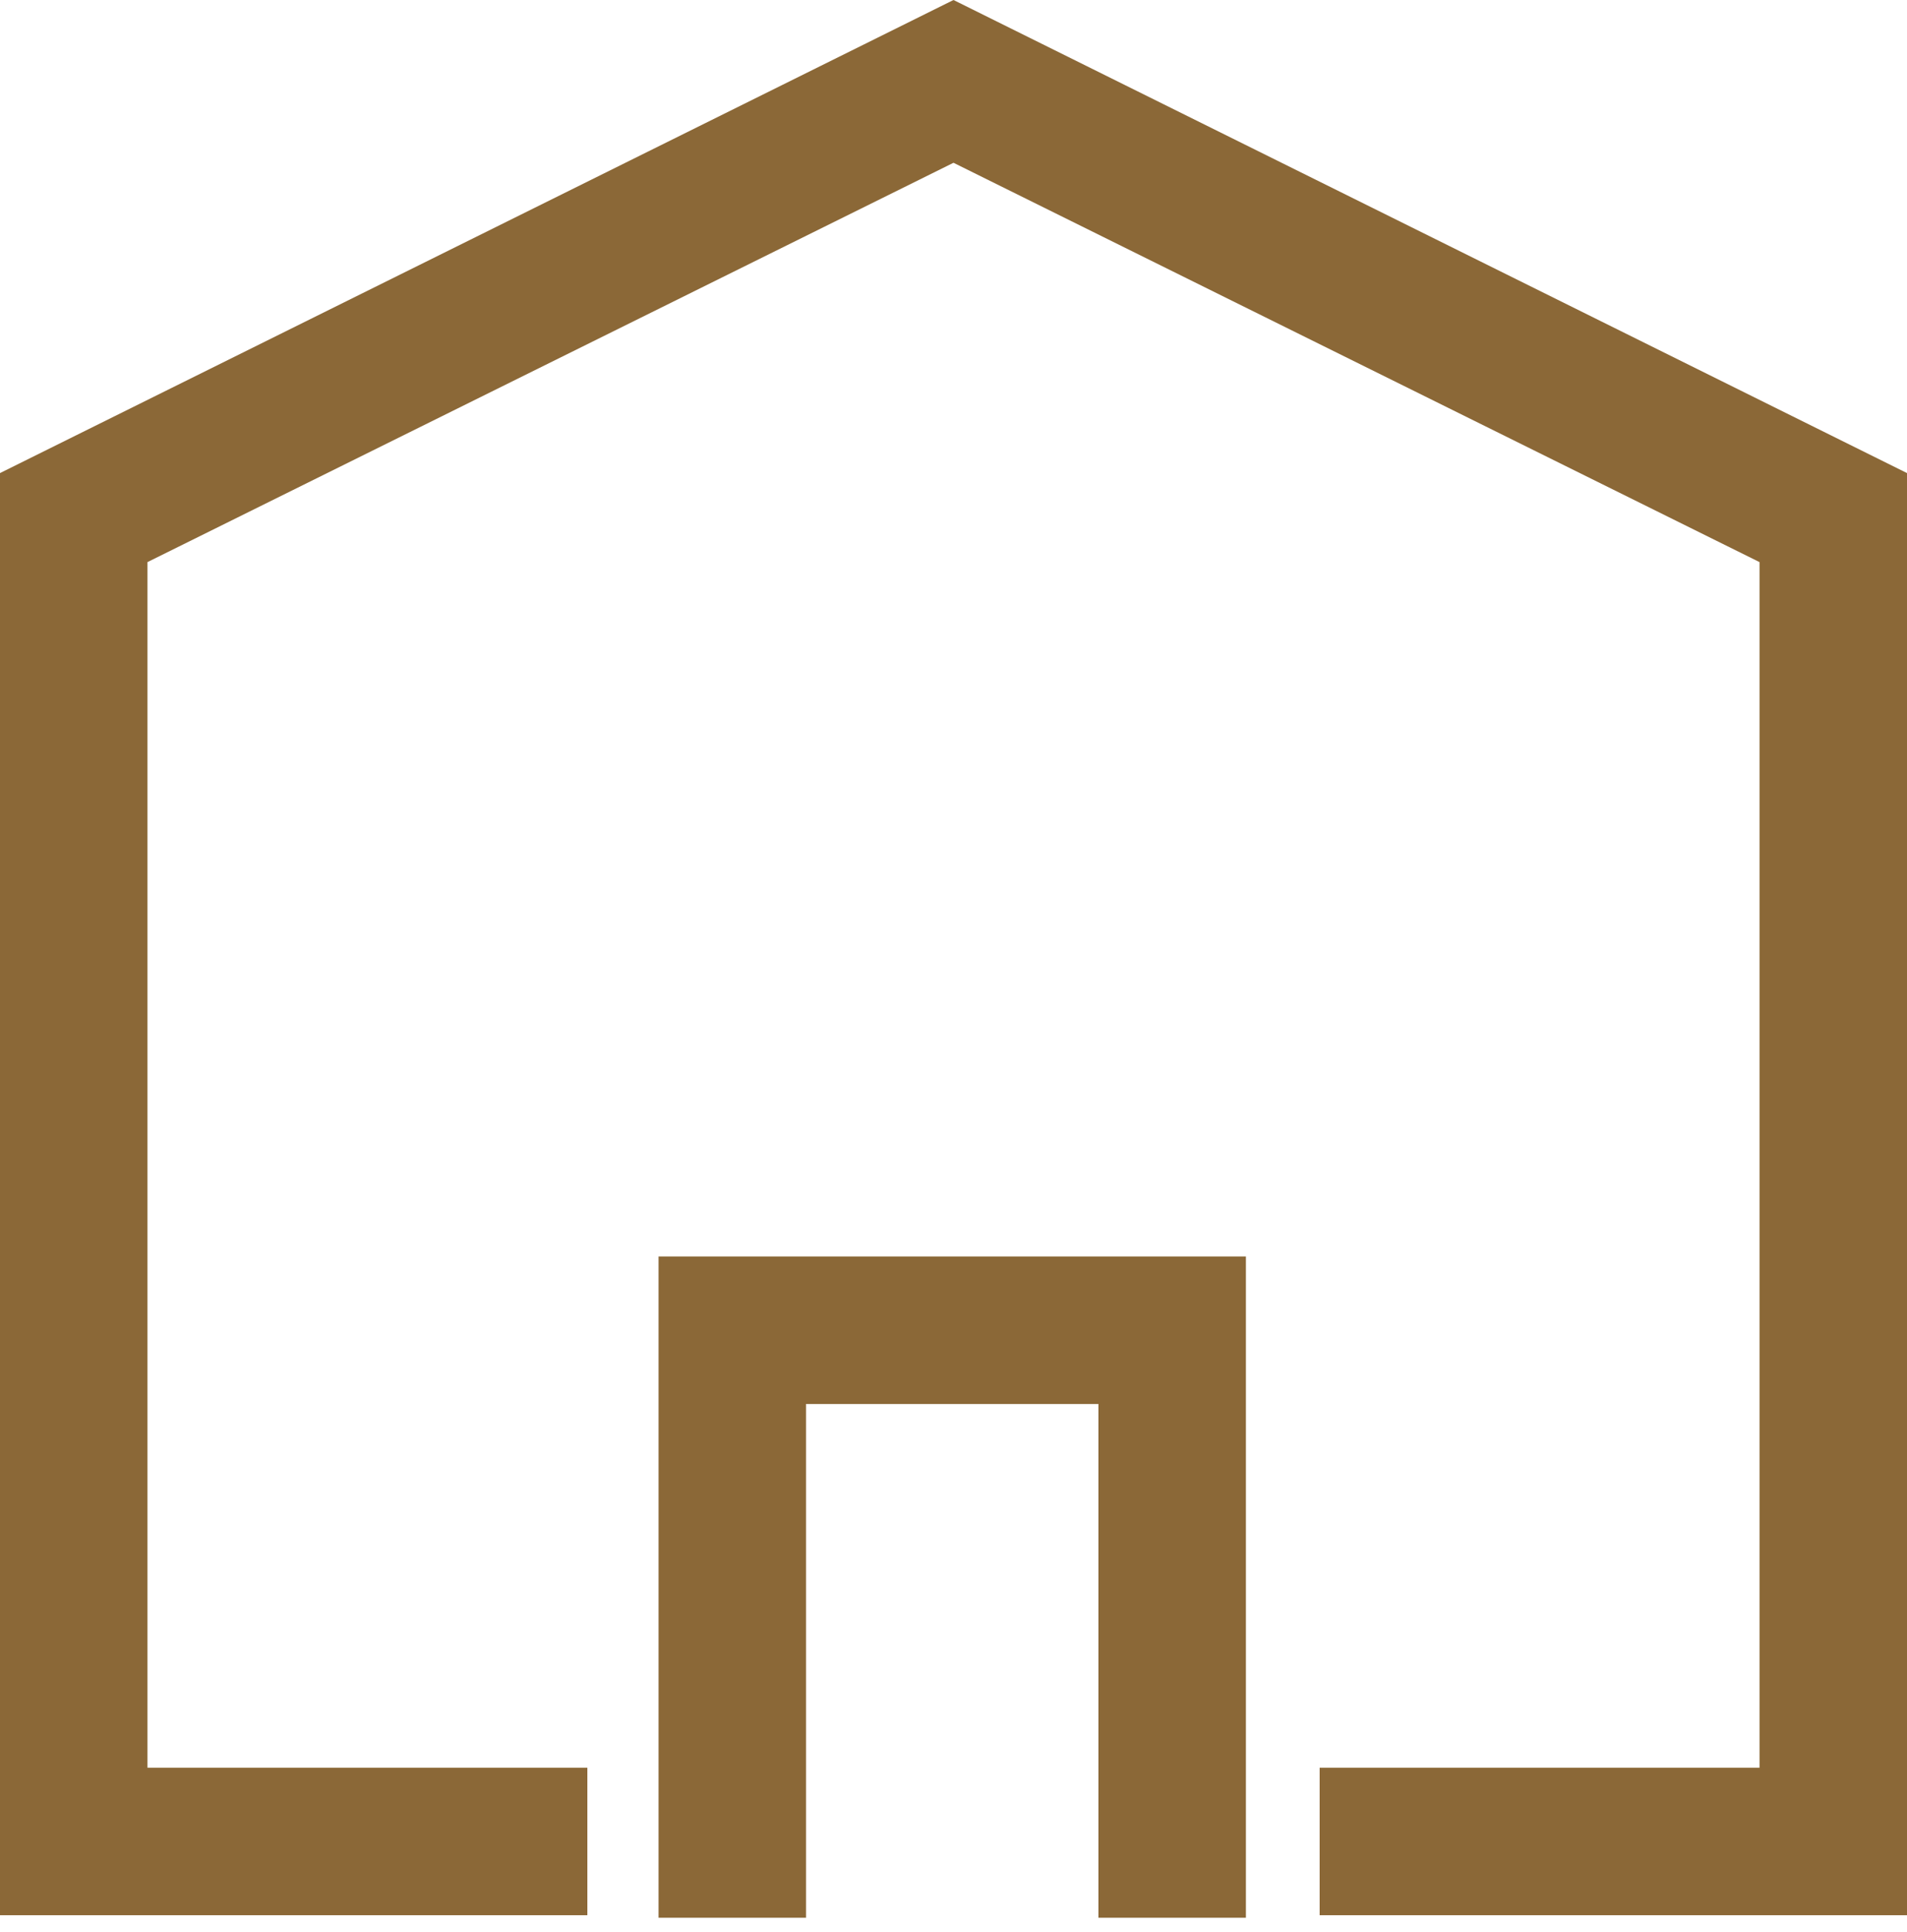 <?xml version="1.0" encoding="UTF-8"?> <svg xmlns="http://www.w3.org/2000/svg" width="78" height="79" viewBox="0 0 78 79" fill="none"> <path d="M78 19.344V78.312H53.976V72.28H71.968V22.984L39 6.656L6.032 22.984V72.28H24.024V78.312H0V19.344L39 0L78 19.344ZM26.936 78.416H32.968V57.408H44.928V78.416H50.96V51.376H26.936V78.416Z" fill="#8B6837"></path> </svg> 